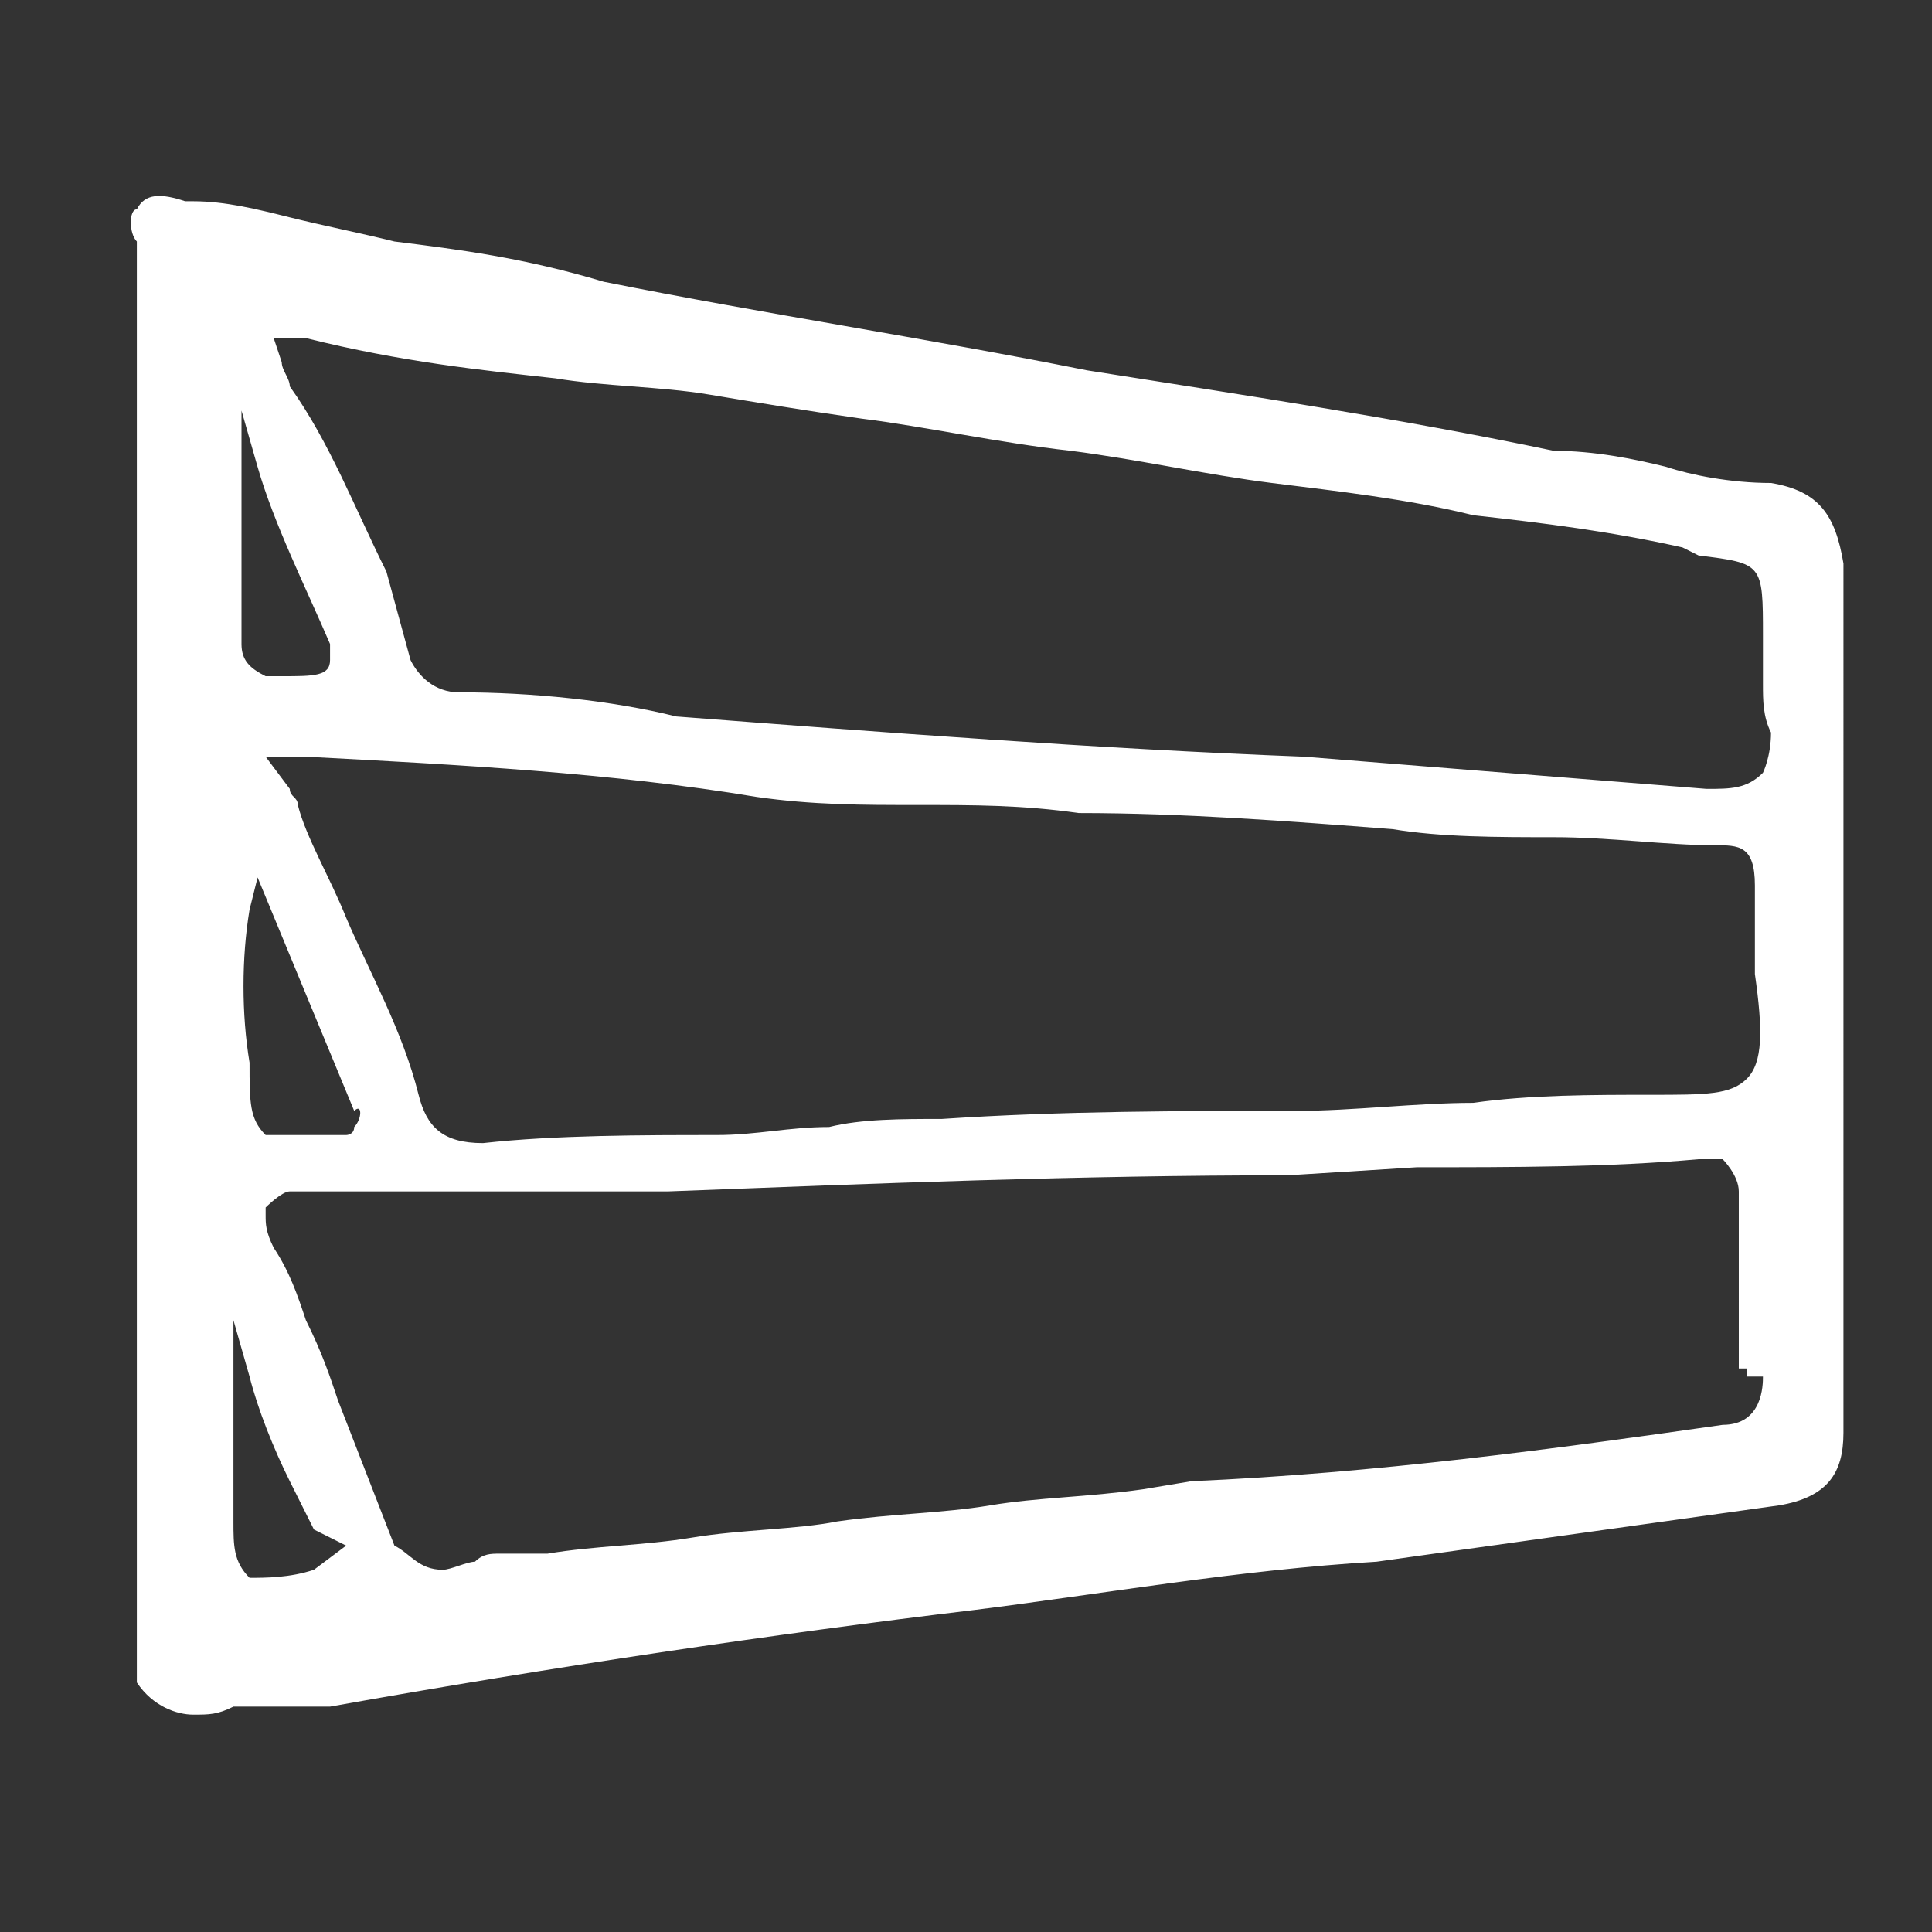 <svg xmlns="http://www.w3.org/2000/svg" xmlns:xlink="http://www.w3.org/1999/xlink" id="Layer_2_1_" x="0px" y="0px" viewBox="0 0 24 24" style="enable-background:new 0 0 24 24;" xml:space="preserve"><rect x="0" y="0" width="24" height="24" fill="#333333" stroke="none"/><style type="text/css">	.st0{fill:none;}	.st1{fill:#FFFFFF;}</style><g>	<path class="st0" d="M21.4,17.5c0.1,0,0.2,0,0.2-0.2h-0.1v-2.5c0-0.1,0-0.2-0.1-0.2h-0.2c-1.2,0.1-2.4,0.1-3.5,0.1l-1.6,0.1  c-2.6,0-5.1,0.1-7.7,0.2l-0.3,0H3.7c0,0-0.1,0-0.1,0c0,0,0,0.1,0.1,0.2c0.1,0.3,0.2,0.6,0.4,1s0.2,0.6,0.4,0.9l0.7,1.7  c0.1,0.1,0.2,0.2,0.4,0.2c0.1,0,0.2,0,0.3-0.1C5.9,19,6.1,19,6.2,19h0.6c0.6-0.1,1.2-0.1,1.8-0.2c0.6-0.1,1.2-0.1,1.8-0.2  c0.7-0.1,1.3-0.1,1.9-0.2c0.6-0.1,1.2-0.1,1.9-0.2l0.6-0.1C17.1,18.1,19.3,17.8,21.4,17.5z"></path>	<path class="st0" d="M3.7,19.2c-0.1-0.2-0.2-0.4-0.3-0.7c-0.1-0.2-0.2-0.5-0.3-0.7v1.1c0,0.2,0,0.4,0.1,0.5  C3.3,19.4,3.6,19.3,3.7,19.2L3.7,19.2L3.7,19.2L3.7,19.2z"></path>	<path class="st0" d="M3.4,13.8h0.8c0,0,0,0,0-0.1l-0.9-2.1c0,0.5,0,1,0.1,1.4C3.4,13.5,3.4,13.7,3.4,13.8z"></path>	<path class="st0" d="M21.5,11.1c0-0.2,0-0.2-0.2-0.2c-0.7-0.1-1.3-0.1-2-0.1c-0.7,0-1.4-0.1-2-0.1c-1.3-0.1-2.6-0.2-3.9-0.2  c-0.7-0.1-1.3-0.1-2-0.1c-0.7,0-1.3,0-2-0.1C7.6,9.9,5.7,9.8,3.8,9.7h0c0,0,0,0.1,0,0.1c0.1,0.4,0.3,0.9,0.6,1.4  c0.4,0.7,0.7,1.4,1,2.3c0.1,0.3,0.3,0.4,0.6,0.4c0.9-0.1,2-0.1,3-0.1c0.5,0,0.9,0,1.4-0.1c0.5,0,0.9-0.1,1.4-0.1  c1.4-0.1,3-0.1,4.4-0.1c0.7,0,1.5,0,2.2-0.1c0.7,0,1.5-0.1,2.2-0.1c0.6,0,0.9,0,1-0.1c0.1-0.1,0.1-0.5,0-1L21.5,11.1z"></path>	<path class="st0" d="M3.6,8.3c0.1,0,0.3,0,0.3,0V8.2C3.7,7.7,3.4,7.1,3.2,6.6V8c0,0.1,0.1,0.1,0.2,0.2H3.6z"></path>	<path class="st0" d="M21.7,7.9c0-0.7,0-0.7-0.6-0.8l0,0L20.8,7c-0.8-0.1-1.7-0.2-2.5-0.4c-0.9-0.1-1.7-0.2-2.5-0.4  C14.9,6.1,14,6,13.2,5.8c-0.8-0.1-1.7-0.3-2.5-0.4C10,5.4,9.4,5.3,8.8,5.2C8.2,5.1,7.5,5,6.9,5C6,4.8,5,4.7,3.8,4.5l0,0  c0,0.1,0,0.1,0.1,0.2C4.3,5.4,4.7,6.2,5,7l0.4,1.1c0.1,0.2,0.2,0.3,0.4,0.3c0.9,0,1.9,0.1,2.7,0.2c2.5,0.2,5.2,0.5,7.8,0.6l5,0.4  c0.2,0,0.4,0,0.5-0.1c0-0.1,0.1-0.2,0.1-0.4c-0.1-0.2-0.1-0.4-0.1-0.6V7.9z"></path>	<path class="st1" d="M22,6c-0.5,0-1-0.1-1.3-0.2c-0.4-0.1-0.9-0.2-1.4-0.2c-1.9-0.4-3.9-0.7-5.8-1c-2-0.4-4-0.7-6-1.1  C6.5,3.2,5.7,3.1,4.9,3C4.5,2.9,4,2.8,3.6,2.7C3.2,2.6,2.8,2.5,2.4,2.5l-0.1,0l0,0C2,2.4,1.8,2.4,1.7,2.6C1.6,2.6,1.6,2.9,1.7,3  l0,0v17.9c0.2,0.3,0.5,0.4,0.7,0.4c0.2,0,0.3,0,0.5-0.1l0.1,0h1.1c2.8-0.5,5.5-0.9,8-1.2c1.6-0.2,3.3-0.5,5-0.6l5-0.7  c0.6-0.1,0.8-0.4,0.8-0.9V7C22.8,6.4,22.6,6.1,22,6z M3,5.1l0.2,0.7c0.2,0.7,0.6,1.5,0.9,2.2l0,0.1v0.1c0,0.2-0.2,0.2-0.6,0.2H3.3  l0,0C3.1,8.3,3,8.2,3,8V5.1z M21.7,13.4c-0.2,0.2-0.5,0.2-1.2,0.2c-0.7,0-1.5,0-2.2,0.1c-0.7,0-1.5,0.1-2.2,0.1  c-1.4,0-2.9,0-4.4,0.1c-0.5,0-1,0-1.4,0.1c-0.5,0-0.9,0.1-1.4,0.1c-0.9,0-2,0-2.9,0.1c0,0,0,0,0,0c-0.5,0-0.7-0.2-0.8-0.6  c-0.2-0.8-0.6-1.5-0.9-2.2c-0.2-0.5-0.5-1-0.6-1.4c0-0.1-0.1-0.1-0.1-0.2L3.3,9.4l0.5,0c1.9,0.1,3.8,0.2,5.6,0.5  c0.7,0.1,1.3,0.1,2,0.1c0.7,0,1.3,0,2,0.1c0,0,0,0,0,0c1.3,0,2.6,0.1,3.9,0.2c0.6,0.1,1.3,0.1,2,0.1c0.7,0,1.4,0.1,2,0.1  c0,0,0,0,0,0c0.3,0,0.5,0,0.5,0.5v1.1C21.9,12.8,21.9,13.2,21.7,13.4z M4.4,14c0,0.1-0.1,0.1-0.1,0.1h-1l0,0  c-0.2-0.2-0.2-0.4-0.2-0.9c-0.1-0.6-0.1-1.3,0-1.9l0.1-0.4l1.2,2.9C4.5,13.7,4.5,13.9,4.4,14z M3.9,19.5c-0.3,0.1-0.6,0.1-0.8,0.1  H3.1l0,0c-0.2-0.2-0.2-0.4-0.2-0.7v-2.5l0.2,0.7c0.1,0.4,0.3,0.9,0.5,1.3c0.1,0.2,0.2,0.4,0.3,0.6l0.4,0.2L3.9,19.5z M21.9,17.1  c0,0.1,0,0.6-0.5,0.6c-2.1,0.3-4.3,0.6-6.6,0.7l-0.6,0.1c-0.7,0.1-1.3,0.1-1.9,0.2c-0.6,0.1-1.2,0.1-1.9,0.2  C9.9,19,9.2,19,8.6,19.1c-0.6,0.1-1.2,0.1-1.8,0.2l-0.6,0c-0.1,0-0.2,0-0.3,0.1c-0.1,0-0.3,0.1-0.4,0.1c-0.3,0-0.4-0.2-0.6-0.3l0,0  l-0.7-1.8c-0.1-0.3-0.2-0.6-0.4-1c-0.1-0.3-0.2-0.6-0.4-0.9c-0.1-0.2-0.1-0.3-0.1-0.4v-0.1l0,0c0,0,0.2-0.2,0.3-0.2l4.7,0  c2.6-0.1,5.1-0.2,7.7-0.2l1.6-0.1c1.2,0,2.4,0,3.5-0.1l0.3,0l0,0c0,0,0.2,0.2,0.2,0.4V17h0.1V17.1z M22,9.1c0,0.3-0.1,0.5-0.1,0.5  l0,0c-0.2,0.2-0.4,0.2-0.7,0.2l0,0l-5-0.4C13.6,9.3,11,9.1,8.4,8.9C7.6,8.7,6.6,8.6,5.7,8.6c-0.3,0-0.5-0.2-0.6-0.4L4.8,7.1  C4.4,6.3,4.1,5.5,3.6,4.8l0,0v0c0-0.1-0.1-0.2-0.1-0.3L3.4,4.2h0.4C5,4.5,6,4.6,6.9,4.7c0.6,0.1,1.3,0.1,1.9,0.2  C9.4,5,10,5.1,10.7,5.2c0.8,0.1,1.7,0.3,2.6,0.4C14.1,5.7,15,5.9,15.8,6c0.8,0.1,1.7,0.2,2.5,0.4c0.9,0.1,1.7,0.2,2.6,0.4l0,0  l0.2,0.1C21.9,7,21.9,7,21.9,7.9v0.6C21.9,8.7,21.9,8.9,22,9.1L22,9.1L22,9.1z"></path></g></svg>